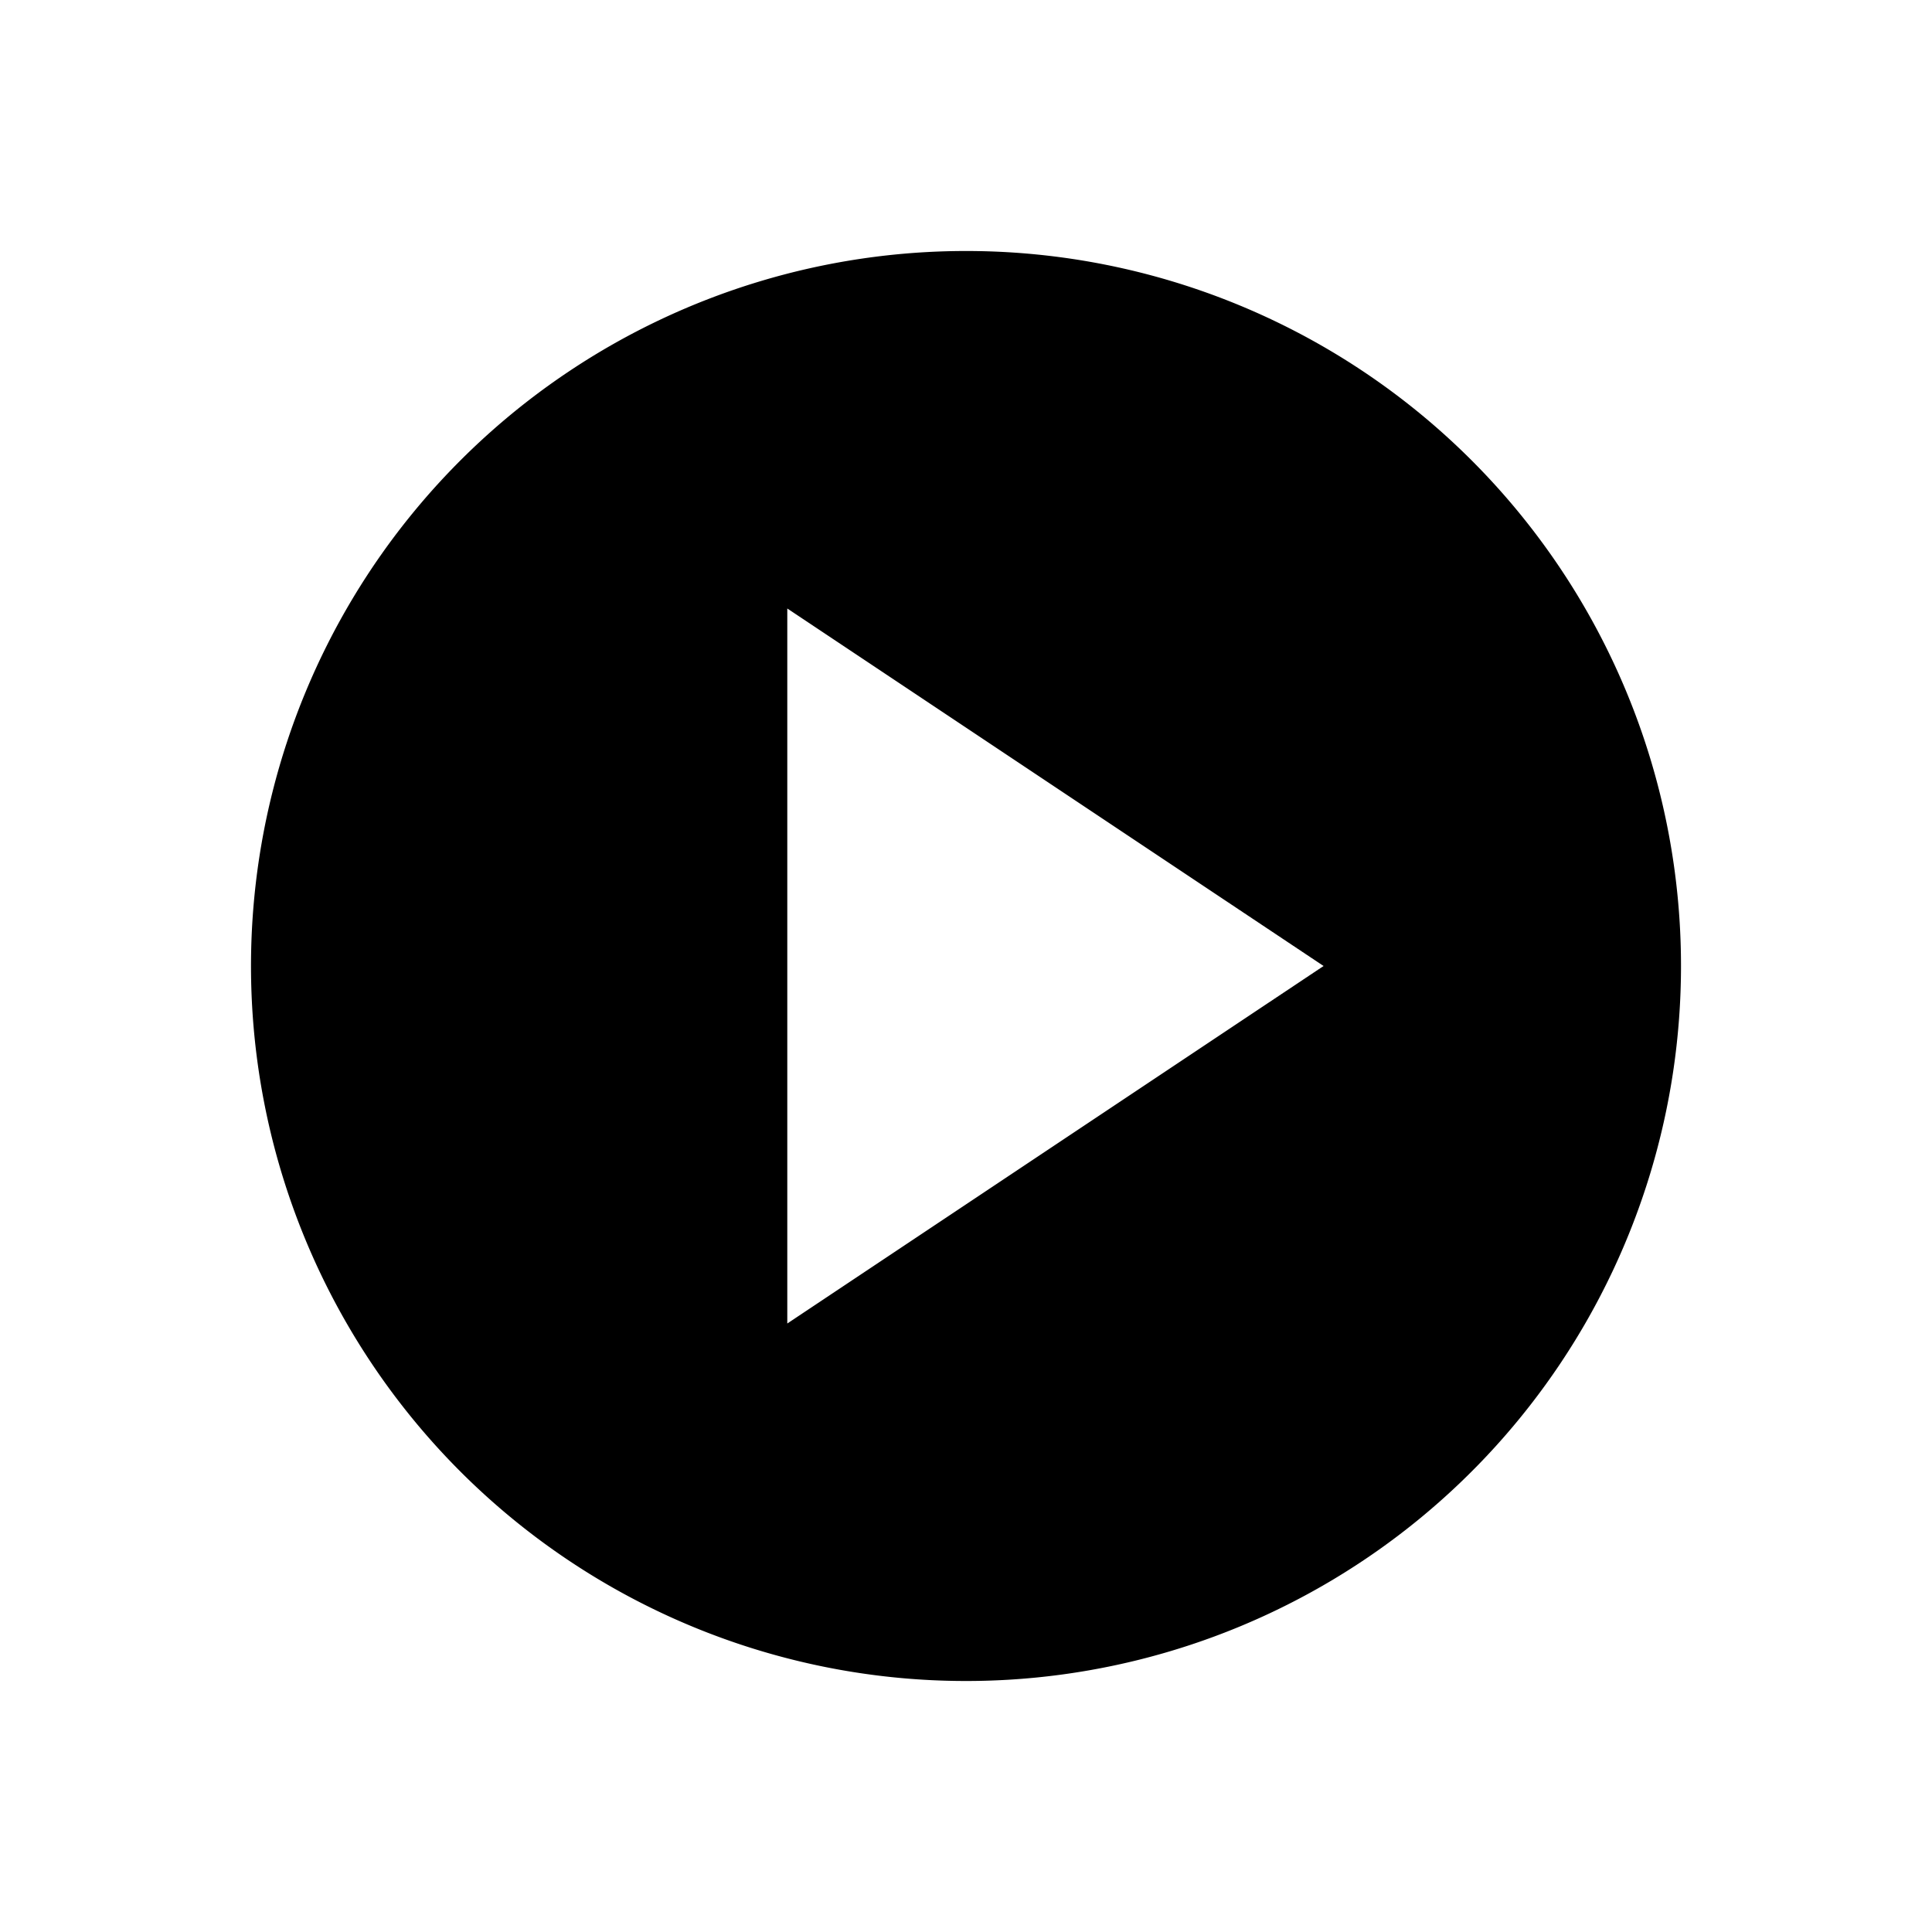 <svg xmlns="http://www.w3.org/2000/svg" width="24" height="24" viewBox="0 0 24 24"><defs><style>.a{fill:none;}</style></defs><g transform="translate(-624 -259)"><rect class="a" width="24" height="24" transform="translate(624 259)"/><path d="M8.882,0a8.882,8.882,0,1,0,8.882,8.882A8.88,8.88,0,0,0,8.882,0ZM6.662,4.441l6.662,4.441L6.662,13.323Z" transform="translate(627.118 262.118)"/></g></svg>